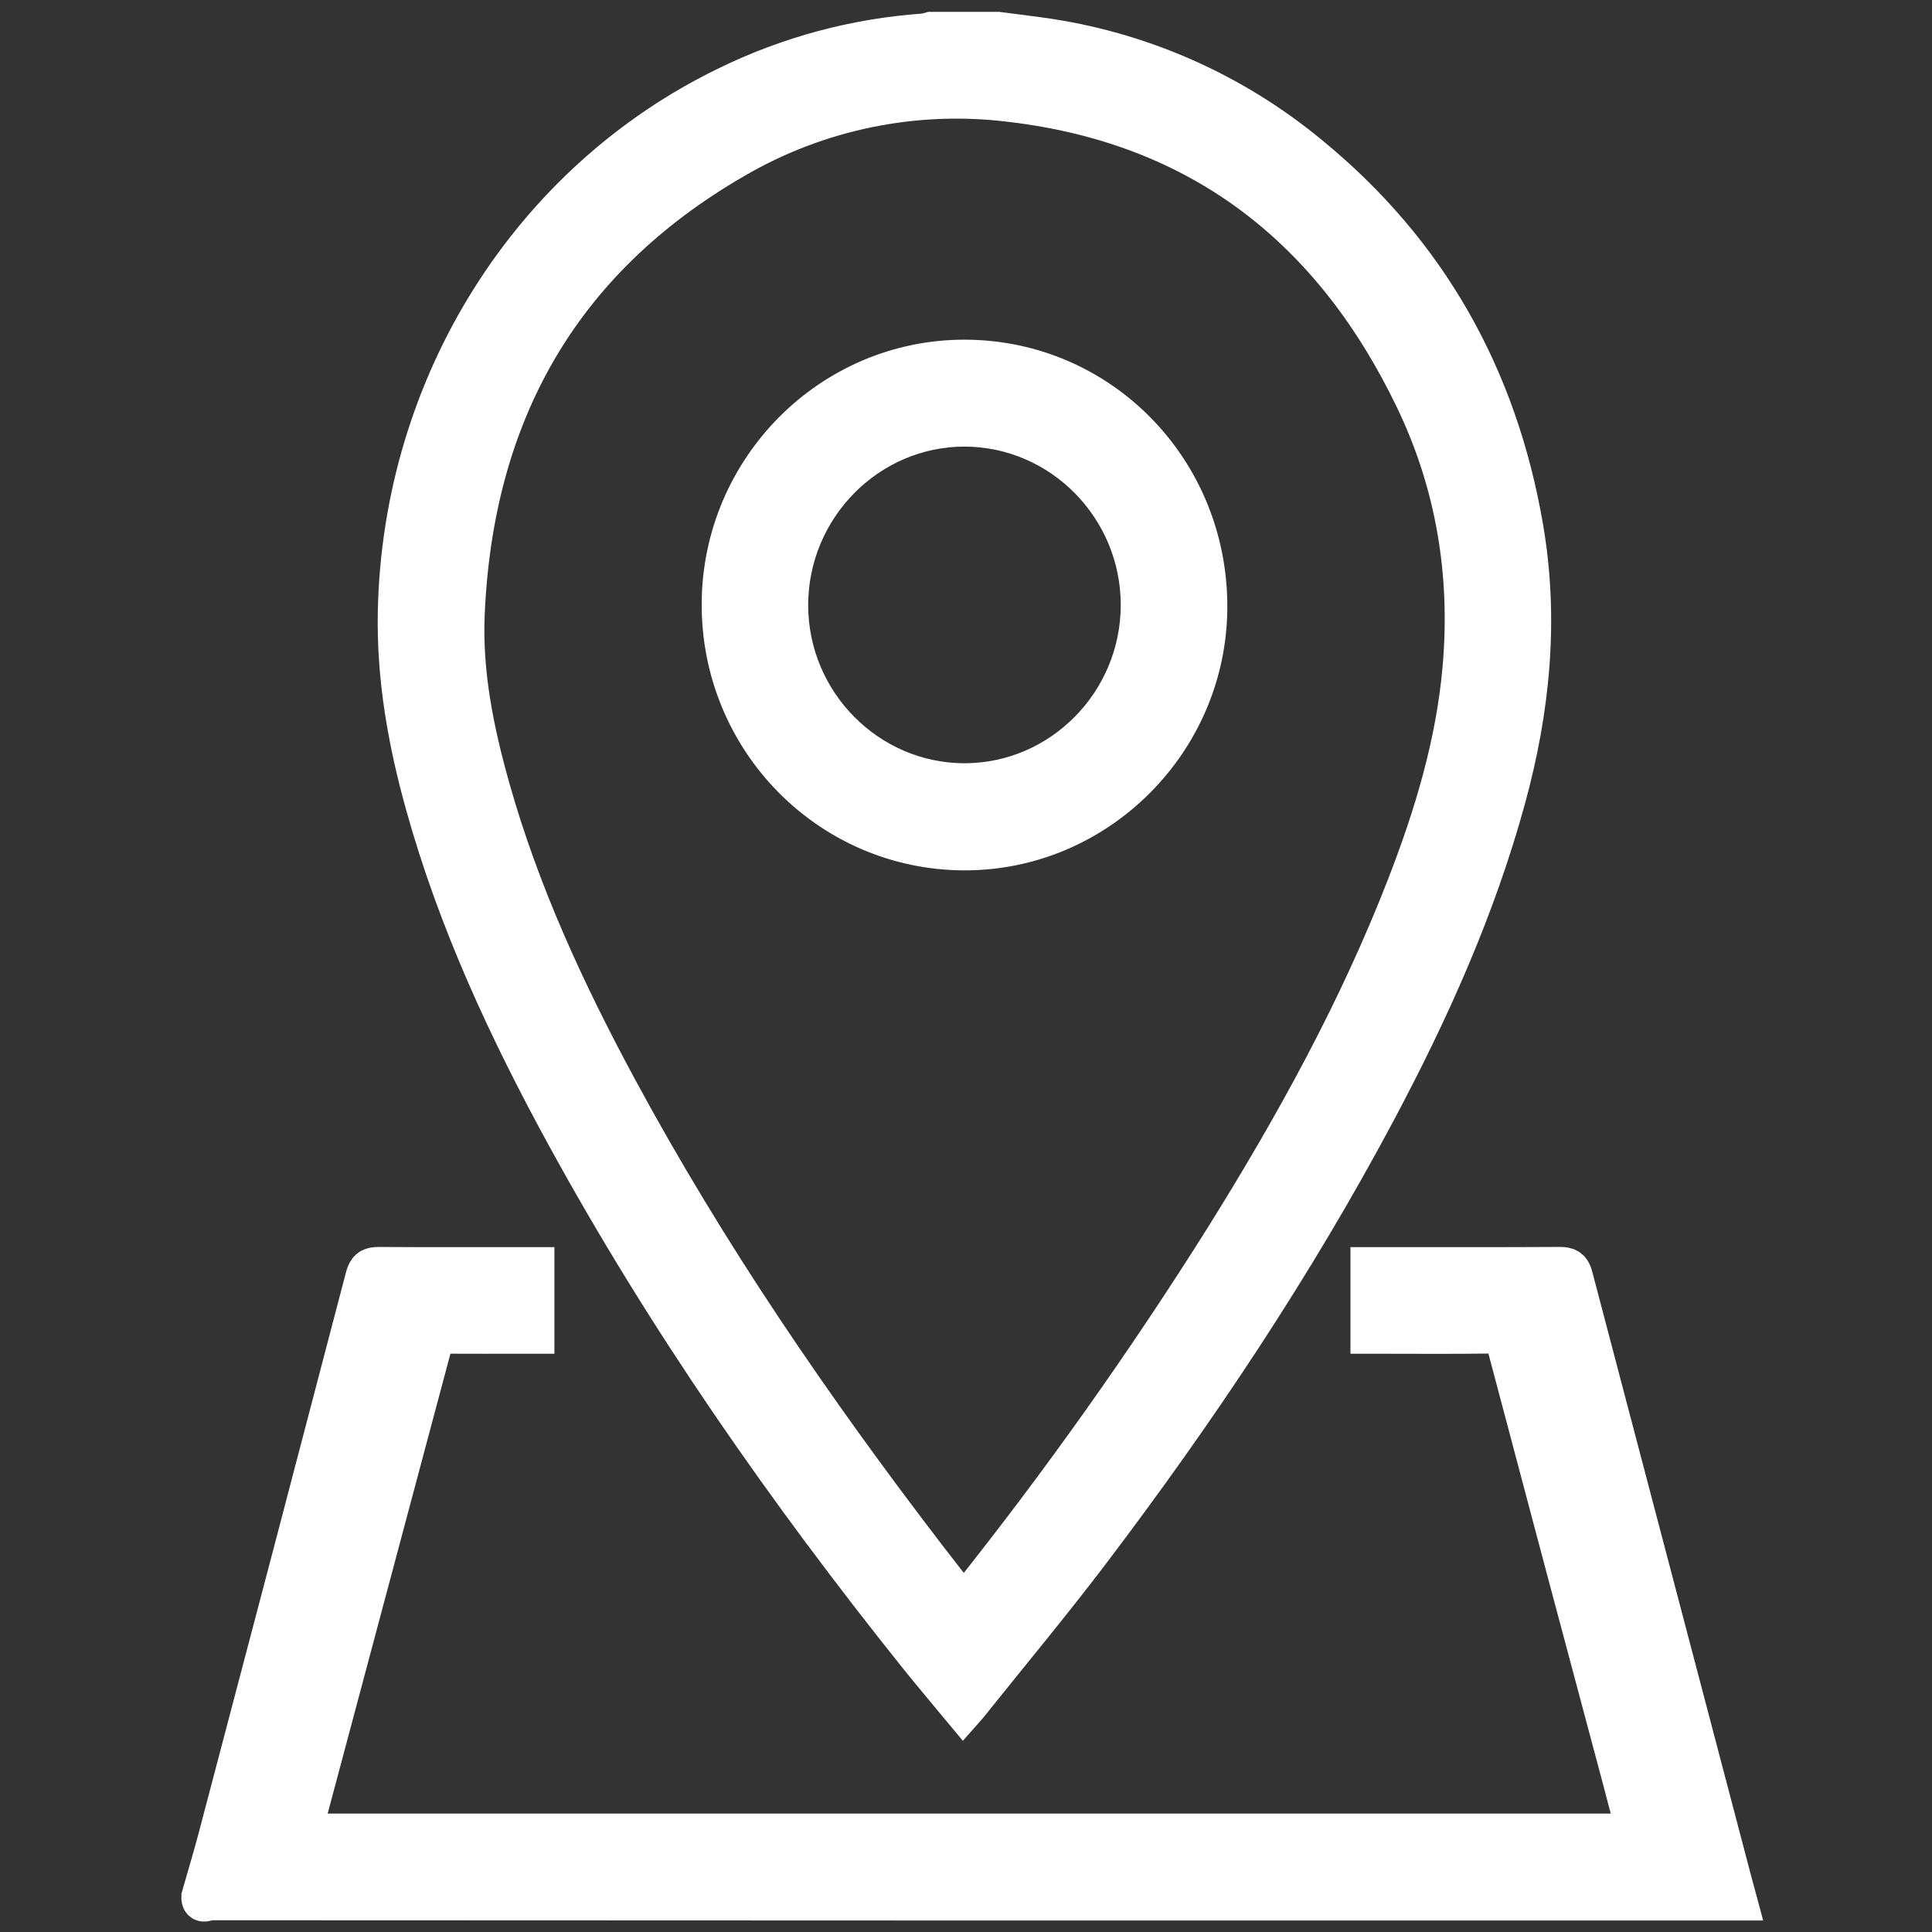 <?xml version="1.0" encoding="utf-8"?>
<!-- Generator: Adobe Illustrator 27.2.0, SVG Export Plug-In . SVG Version: 6.00 Build 0)  -->
<svg version="1.1" id="Слой_1" xmlns="http://www.w3.org/2000/svg" xmlns:xlink="http://www.w3.org/1999/xlink" x="0px" y="0px"
	 viewBox="0 0 340 340" style="enable-background:new 0 0 340 340;" xml:space="preserve">
<rect x="0" y="0" width="340" height="340" fill="#333333" stroke="none"/>
<style type="text/css">
	.st0{fill:#FFFFFF;stroke:#FFFFFF;stroke-width:7;stroke-miterlimit:10;}
</style>
<path class="st0" d="M99.586,199.768c17.772,32.493,38.9,62.728,62.012,91.608c2.571,3.213,5.243,6.345,7.934,9.594
	c0.355-0.401,0.582-0.635,0.786-0.89c7.223-9.034,14.64-17.921,21.625-27.135c18.614-24.555,35.703-50.124,50.21-77.356
	c9.384-17.616,17.548-35.743,22.839-55.065c4.288-15.66,5.871-31.5,3.115-47.603c-4.531-26.479-16.852-48.539-37.713-65.592
	C216.852,16.124,200.447,8.927,183.03,6.552c-2.473-0.347-4.954-0.643-7.431-0.963h-11.738c-0.418,0.129-0.846,0.225-1.279,0.287
	c-11.997,0.844-23.718,3.992-34.524,9.27c-34.697,16.78-57.251,52.591-58.07,92.509c-0.238,11.605,1.775,22.904,4.883,34.035
	C80.577,162.127,89.447,181.23,99.586,199.768z M81.799,108.12c1.48-35.096,16.633-62.338,47.303-80.097
	c14.737-8.64,31.915-12.17,48.865-10.042c33.454,3.964,56.673,22.316,71.053,52.255c7.178,14.944,9.801,30.916,8.333,47.446
	c-1.179,13.275-5.007,25.93-9.809,38.294c-8.479,21.831-19.74,42.232-32.114,62.046c-13.742,21.851-28.691,42.919-44.779,63.105
	c-0.302,0.382-0.647,0.729-1.113,1.251c-2.2-2.819-4.34-5.521-6.438-8.256c-20.115-26.225-38.74-53.441-54.457-82.564
	c-9.129-16.916-17.175-34.314-22.403-52.893C83.43,128.68,81.36,118.527,81.799,108.12L81.799,108.12z"/>
<path class="st0" d="M304.72,330.765c-9.314-35.374-18.617-70.751-27.91-106.131c-0.349-1.331-0.924-1.702-2.277-1.694
	c-10.507,0.062-21.015,0.034-31.523,0.034h-1.852v11.764h1.949c6.484,0,12.968,0.06,19.45-0.043c1.578-0.025,2.186,0.44,2.589,1.964
	c6.746,25.497,13.529,50.985,20.349,76.463c0.84,3.151,1.656,6.308,2.502,9.532H53.255c-0.02-0.191-0.018-0.383,0.005-0.574
	c7.673-28.714,15.339-57.429,22.997-86.147c0.298-1.122,0.864-1.211,1.781-1.207c4.751,0.024,9.502,0.011,14.253,0.011h1.777
	v-11.764h-1.907c-8.496,0-16.992,0.03-25.487-0.03c-1.392-0.01-2.007,0.34-2.383,1.779c-8.603,32.907-17.246,65.805-25.927,98.692
	c-0.917,3.481-1.965,6.928-2.952,10.391c-0.043,1.453,1.077,0.624,1.509,0.624c89.601,0.049,179.202,0.065,268.803,0.047
	C305.389,333.241,305.047,332.005,304.72,330.765z"/>
<path class="st0" d="M169.67,149.669c23.404,0.072,42.714-19.206,42.818-42.747c0.107-24.118-18.843-43.537-42.588-43.644
	c-23.54-0.106-42.835,19.226-42.915,42.998C126.903,130.183,146,149.596,169.67,149.669z M169.787,75.099
	c17.034,0.038,30.957,14.156,30.945,31.377c-0.012,17.233-13.941,31.328-30.972,31.34c-17.034,0.012-31.009-14.073-31.032-31.278
	C138.704,89.249,152.72,75.061,169.787,75.099L169.787,75.099z"/>
</svg>
